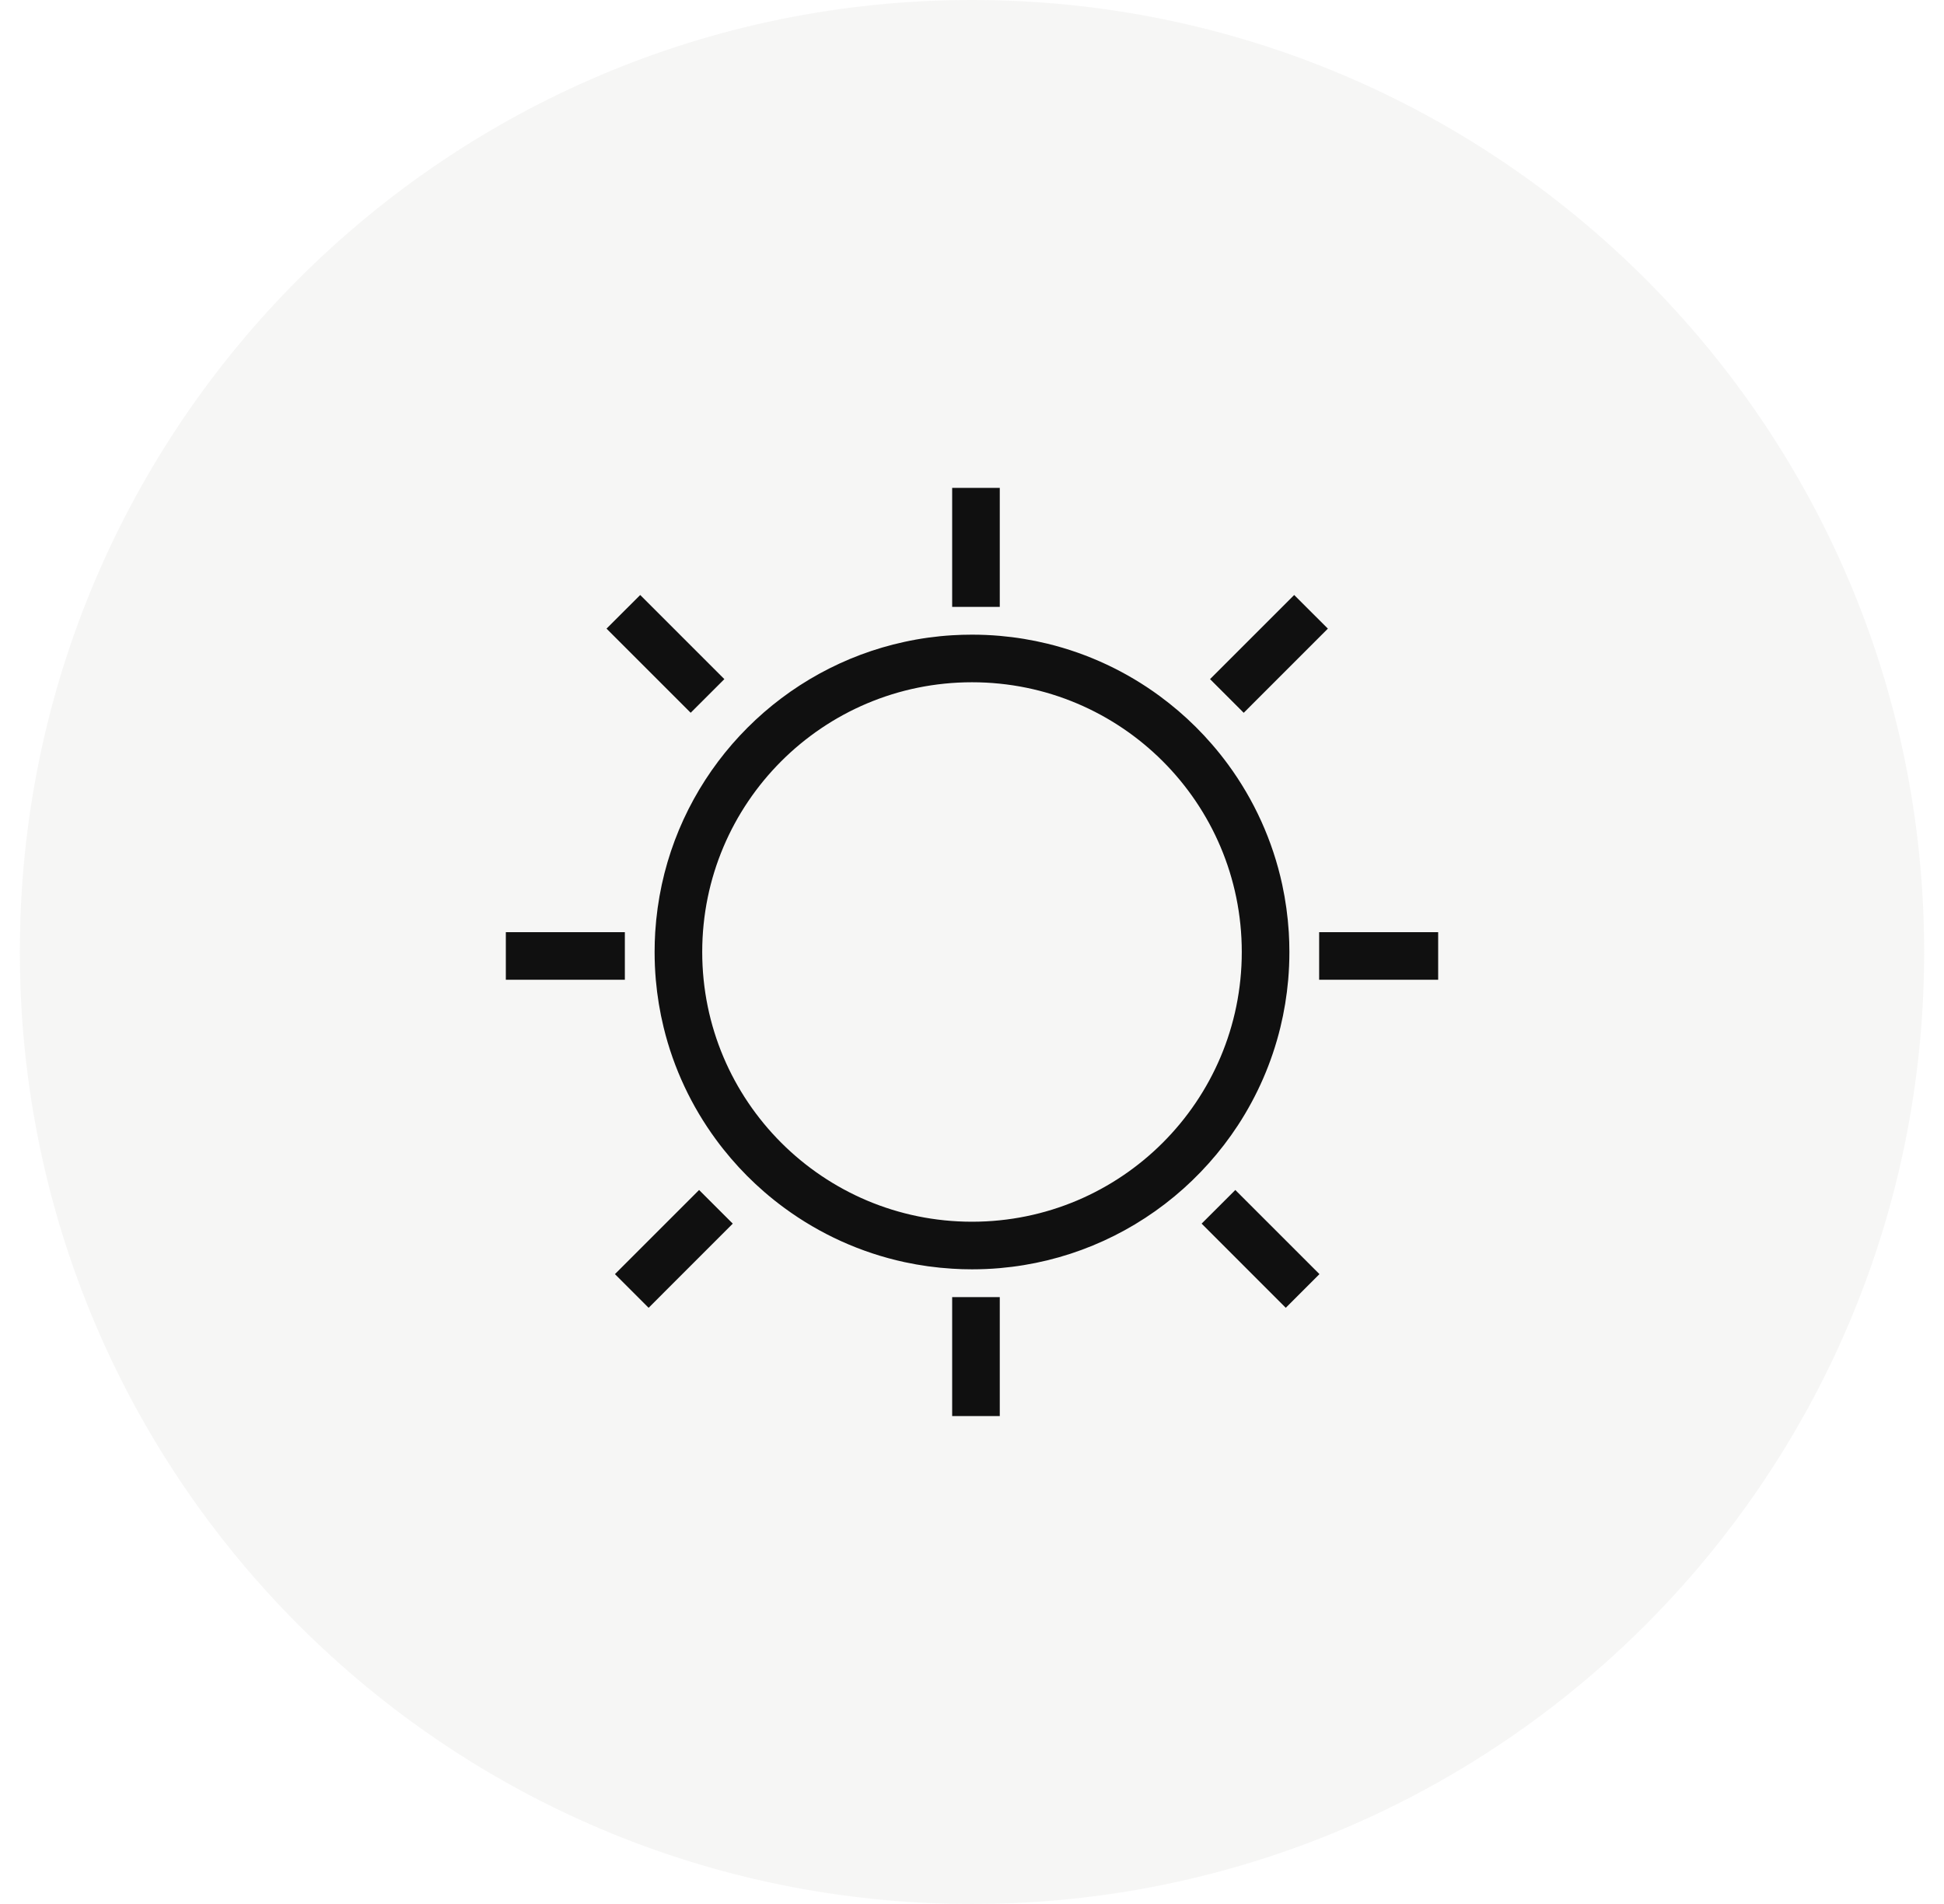 <svg width="49" height="48" viewBox="0 0 49 48" fill="none" xmlns="http://www.w3.org/2000/svg">
<path d="M0.5 24C0.5 10.745 11.245 0 24.5 0V0C37.755 0 48.5 10.745 48.5 24V24C48.5 37.255 37.755 48 24.5 48V48C11.245 48 0.5 37.255 0.5 24V24Z" fill="#EAE9E7" fill-opacity="0.4"/>
<g clip-path="url(#clip0_19743_105402)">
<path fill-rule="evenodd" clip-rule="evenodd" d="M25.2 12.3H24V15.3H25.2V12.3ZM26.4 16.227C26.01 16.132 25.61 16.066 25.2 16.03C24.969 16.01 24.736 16 24.5 16C24.332 16 24.165 16.005 24 16.015C23.591 16.04 23.19 16.096 22.8 16.181C19.746 16.842 17.342 19.246 16.681 22.3C16.597 22.69 16.541 23.091 16.515 23.5C16.505 23.665 16.5 23.832 16.5 24C16.5 24.236 16.51 24.469 16.53 24.7C16.566 25.109 16.632 25.51 16.727 25.9C16.979 26.936 17.433 27.892 18.045 28.726C18.164 28.889 18.29 29.047 18.421 29.2C18.681 29.505 18.964 29.789 19.267 30.051C19.43 30.192 19.599 30.327 19.774 30.455C20.661 31.106 21.687 31.578 22.8 31.819C23.19 31.903 23.591 31.959 24 31.984C24.165 31.995 24.332 32 24.5 32C24.736 32 24.969 31.99 25.2 31.97C25.61 31.934 26.01 31.868 26.4 31.773C27.188 31.581 27.931 31.272 28.608 30.866C28.958 30.656 29.29 30.421 29.602 30.162C29.91 29.907 30.199 29.628 30.466 29.329C30.735 29.029 30.981 28.708 31.203 28.369C31.69 27.623 32.056 26.791 32.273 25.9C32.368 25.51 32.434 25.109 32.47 24.7C32.49 24.469 32.5 24.236 32.5 24C32.5 23.832 32.495 23.665 32.485 23.5C32.459 23.091 32.403 22.69 32.319 22.3C32.078 21.187 31.606 20.161 30.955 19.273C30.827 19.099 30.693 18.93 30.551 18.767C30.289 18.464 30.005 18.181 29.701 17.921C29.547 17.79 29.389 17.664 29.227 17.545C28.393 16.933 27.436 16.479 26.4 16.227ZM30.5 17.121L31.349 17.97L33.47 15.848L32.621 15L30.5 17.121ZM33.25 23.5V24.7H36.25V23.5H33.25ZM31.137 30L30.288 30.848L32.409 32.97L33.258 32.121L31.137 30ZM25.2 32.7H24V35.7H25.2V32.7ZM18.47 30.848L17.621 30L15.5 32.121L16.349 32.97L18.47 30.848ZM15.75 24.7V23.5H12.75V24.7H15.75ZM17.409 17.969L15.288 15.848L16.137 15L18.258 17.121L17.409 17.969ZM24.5 30.8C28.256 30.8 31.3 27.755 31.3 24C31.3 20.244 28.256 17.2 24.5 17.2C20.744 17.2 17.7 20.244 17.7 24C17.7 27.755 20.744 30.8 24.5 30.8Z" fill="#101010"/>
</g>
<defs>
<clipPath id="clip0_19743_105402">
<rect width="24" height="24" fill="white" transform="translate(12.5 12)"/>
</clipPath>
</defs>
</svg>
